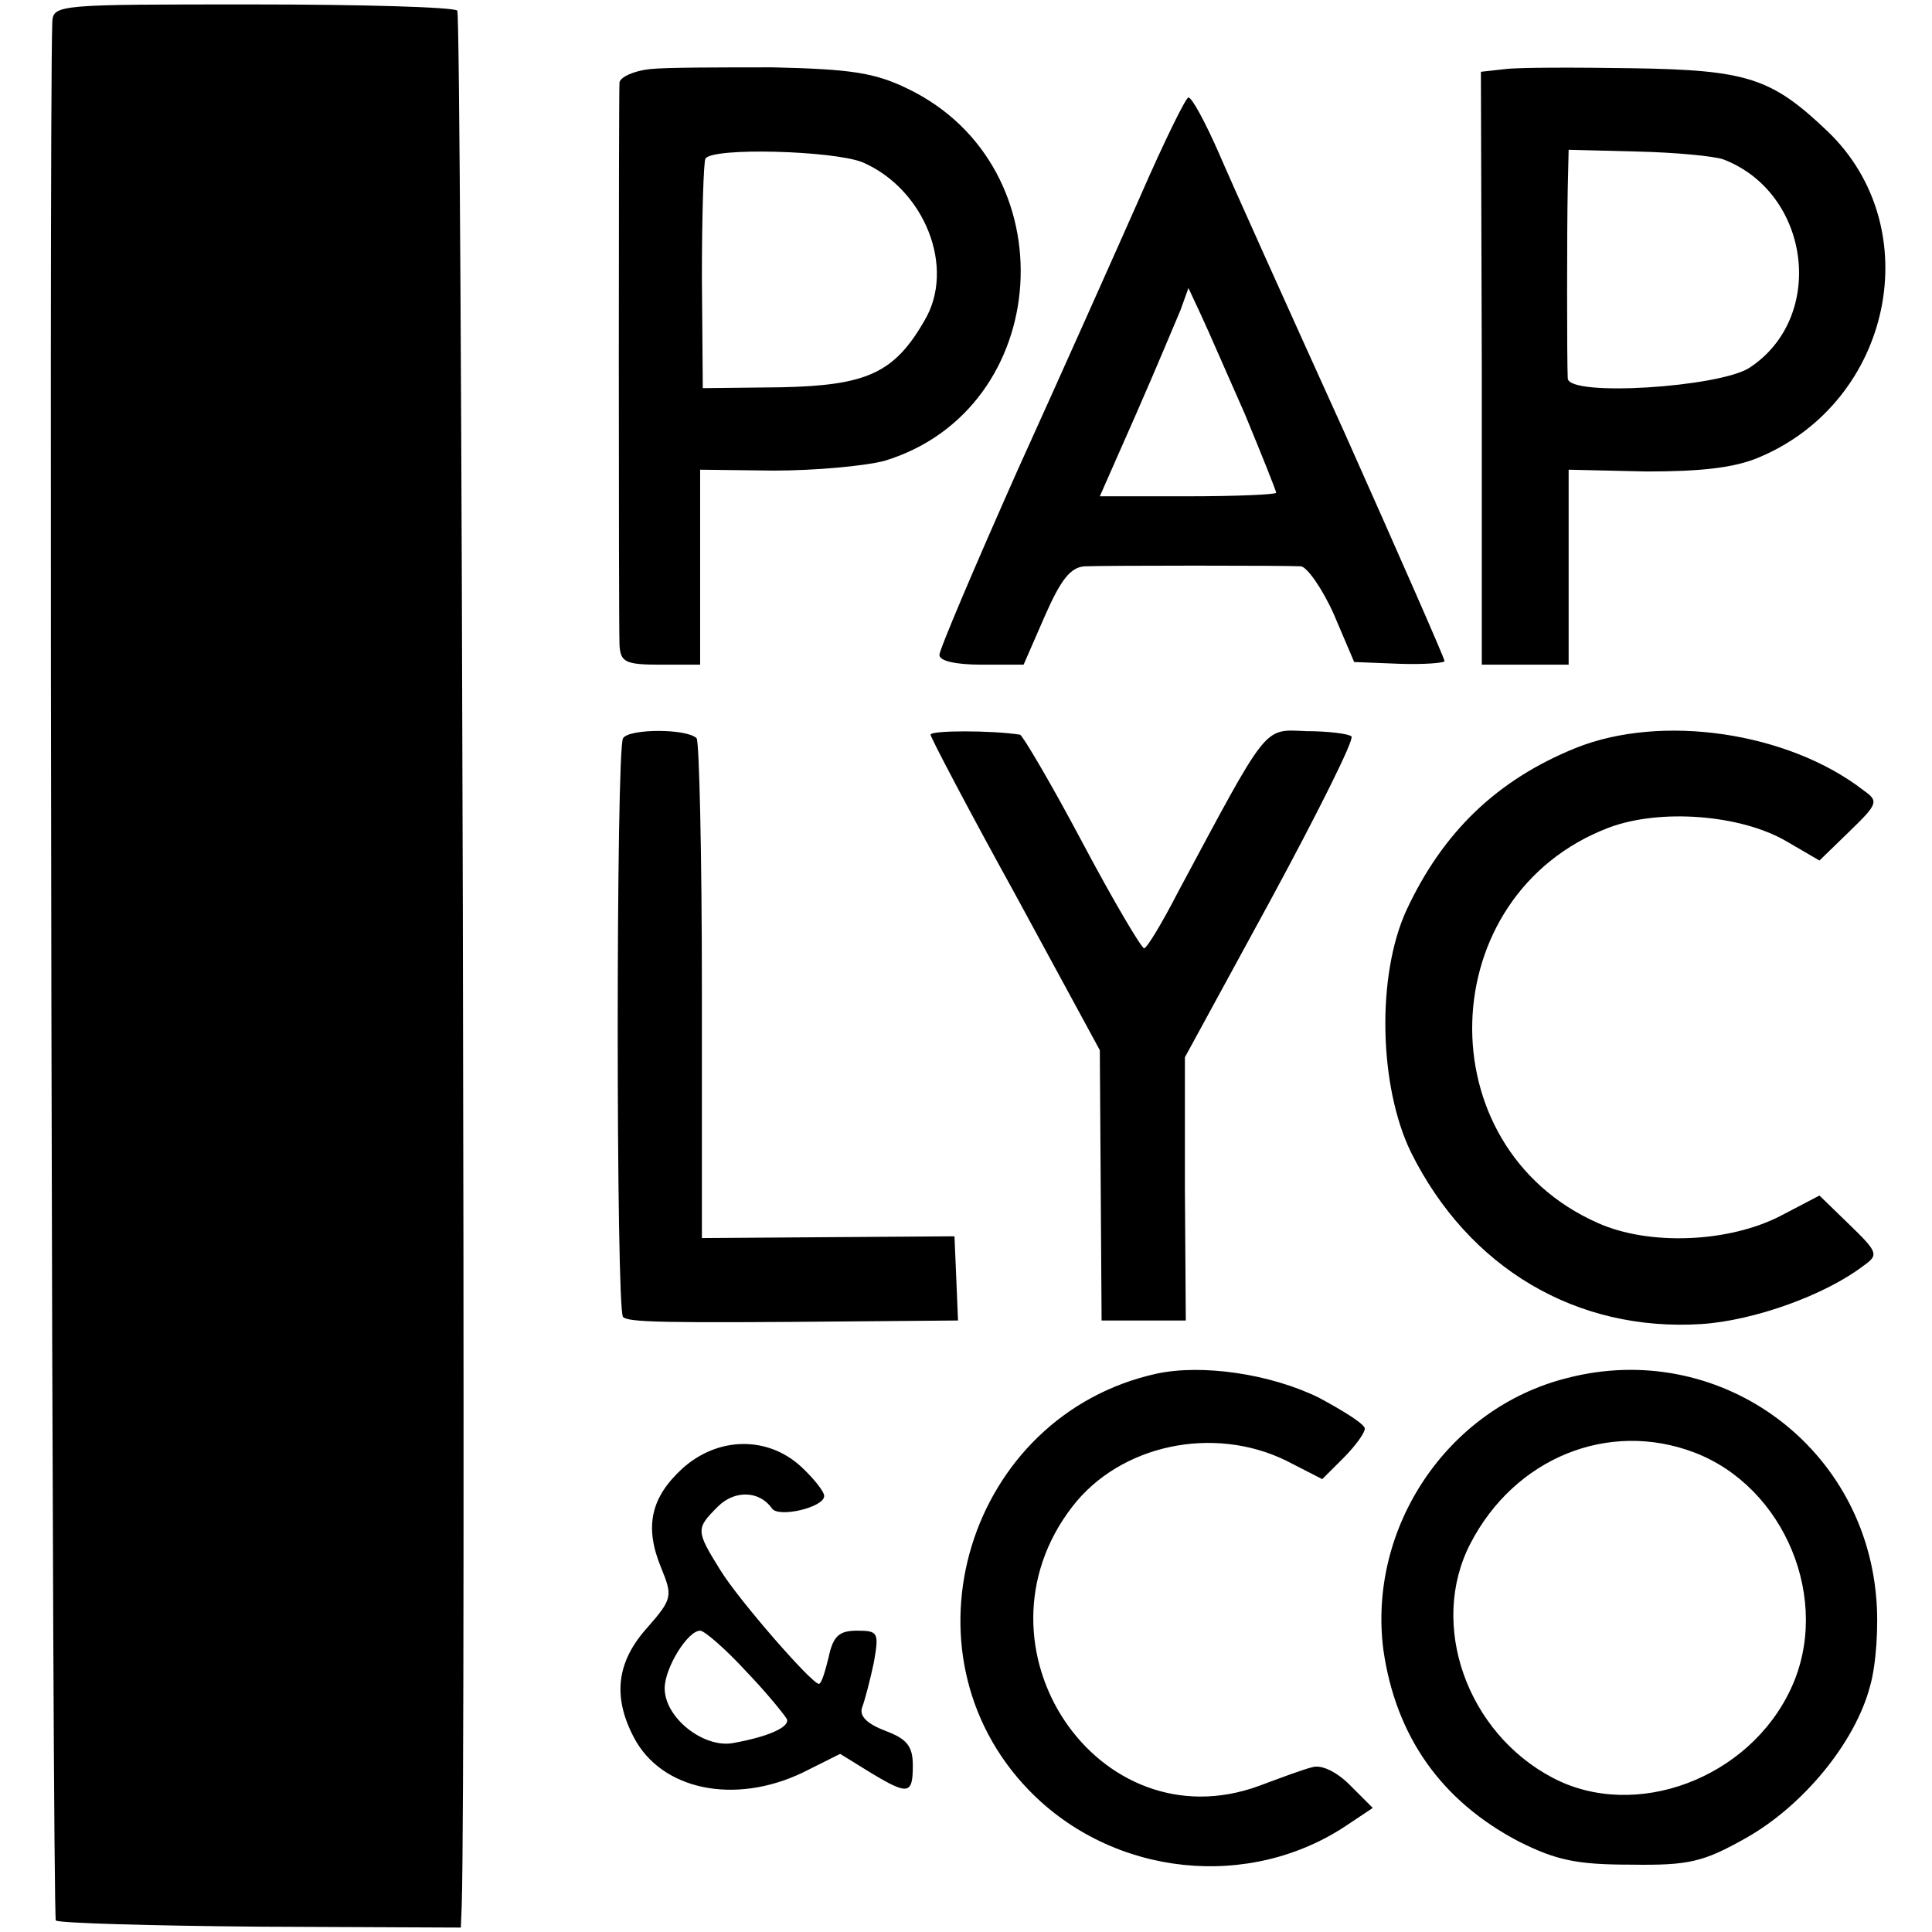 <svg version="1" xmlns="http://www.w3.org/2000/svg" width="290.667" height="290.667" viewBox="0 0 218 218"><path d="M5.9 2.5c-.4 11.7 0 213.7.4 214.2.3.3 10.8.6 23.2.7l22.5.1.1-2.5c.5-15.5 0-213.2-.5-213.8C51.2.8 40.8.5 28.4.5 6.6.5 6 .5 5.9 2.5zM73.3 7.8c-1.8.2-3.3.9-3.4 1.5-.1 1.6-.1 60.6 0 63.4.1 2 .6 2.3 4.6 2.3H79V53l8.3.1c4.6 0 10.2-.5 12.5-1.1 19.1-5.8 20.9-33.2 2.6-42-3.7-1.8-6.4-2.2-15.2-2.4-5.9 0-12.2 0-13.9.2zm24 10.5c7 3 10.6 11.9 7 17.9-3.4 5.9-6.5 7.3-16.2 7.5l-8.8.1-.1-12.6c0-7 .2-13 .4-13.3.8-1.3 14.4-.9 17.7.4zM169.8 7.8l-2.7.3.1 33.5V75h9.8V53l8.8.2c6.1 0 9.9-.4 12.7-1.6 15-6.3 19.1-25.9 7.7-36.8-6.3-6-9-6.9-22-7.1-6.5-.1-12.9-.1-14.4.1zM194.5 18c9.8 3.8 11.6 17.8 2.9 23.5-3.4 2.2-20.4 3.3-20.5 1.2-.1-1.9-.1-16.8 0-21.5l.1-4.3 7.8.2c4.2.1 8.6.5 9.7.9zM128.6 22.3c-2.7 6.1-8.9 20-13.8 30.8-4.8 10.8-8.8 20.2-8.8 20.8 0 .7 1.9 1.1 4.8 1.1h4.7l2.4-5.5c1.8-4.1 2.9-5.5 4.5-5.6 2.6-.1 22.6-.1 24.4 0 .7.1 2.4 2.5 3.7 5.4l2.3 5.4 5.1.2c2.8.1 5.1-.1 5.1-.3 0-.3-5.1-11.9-11.3-25.8-6.3-13.9-12.7-28.1-14.2-31.6-1.5-3.4-3-6.2-3.4-6.2-.3 0-2.8 5.1-5.5 11.3zm11.9 24.5c1.9 4.6 3.5 8.6 3.5 8.8 0 .2-4.5.4-9.9.4h-10l4.1-9.3c2.2-5 4.4-10.3 5-11.7l.9-2.5 1.4 3c.8 1.7 3 6.8 5 11.3zM70.3 83.3c-.8 1.3-.8 64.5 0 65.3.6.6 4.2.7 26 .5l11.8-.1-.2-4.8-.2-4.7-14.3.1-14.2.1v-27.9c0-15.3-.3-28.2-.6-28.5-1.1-1.1-7.6-1.1-8.3 0zM105 82.9c0 .3 4.3 8.5 9.6 18.1l9.5 17.5.1 15.2.1 15.3h9.5l-.1-14.9v-14.8l9.7-17.8c5.3-9.8 9.4-18 9.1-18.4-.3-.3-2.6-.6-5.1-.6-4.9-.2-4.2-1-14.5 18.2-1.8 3.5-3.5 6.3-3.8 6.3-.3 0-3.5-5.4-7-12s-6.7-12-7-12.1c-3.2-.5-10.1-.5-10.1 0zM177.8 84.4c-8.9 3.6-15 9.5-19.1 18.3-3.4 7.4-3.1 19.9.5 27.3 6.5 13.1 18.7 20.3 32.8 19.4 6-.4 14-3.3 18.3-6.6 1.7-1.2 1.6-1.5-1.6-4.6l-3.4-3.3-4.4 2.3c-5.8 3-14.8 3.4-20.6.8-19.5-8.6-18.7-37 1.2-44.6 5.8-2.2 15-1.5 20.2 1.6l3.6 2.1 3.4-3.3c3.2-3.1 3.3-3.4 1.6-4.6-8.5-6.6-22.8-8.7-32.5-4.8zM130.5 155c-21.3 4.7-29.5 31.4-14.4 47 9.5 9.8 25 11.4 36.1 3.8l2.7-1.8-2.6-2.6c-1.5-1.5-3.2-2.3-4.2-2-.9.2-3.6 1.2-6 2.1-18.2 6.7-33.3-15.7-21.1-31.5 5.4-7 15.9-9.2 24.1-5.2l4.1 2.1 2.4-2.4c1.3-1.3 2.4-2.8 2.4-3.3s-2.4-2-5.2-3.5c-5.5-2.7-13.2-3.8-18.3-2.7zM176.8 155.5c-13.5 3.4-22.5 16.9-20.7 30.7 1.4 9.7 6.5 17 15.3 21.6 4.2 2.1 6.5 2.6 12.6 2.6 6.6.1 8.2-.3 13-3 6.4-3.6 12.3-10.7 14-17.1.7-2.4 1-6.9.7-10.1-1.5-17.4-18-29.1-34.9-24.7zm14.4 8.4c10.2 3.9 15.5 16.7 10.9 26.6-4.7 10.2-17.6 15-26.9 10.1-9.7-5.1-14-17.3-9.3-26.4 5-9.7 15.6-14 25.3-10.3zM77 165.7c-3.6 3.3-4.3 6.6-2.4 11.2 1.3 3.2 1.3 3.5-1.6 6.8-3.4 3.8-3.9 7.7-1.5 12.3 3.1 6 11.4 7.7 19.1 4l4.2-2.1 3.4 2.1c4.3 2.6 4.8 2.5 4.8-.8 0-2.2-.7-3-3.1-3.9-2.1-.8-3-1.7-2.6-2.7.3-.8.9-3.1 1.3-5 .6-3.4.5-3.6-1.9-3.6-2 0-2.7.6-3.2 3-.4 1.6-.8 3-1.1 3-.8 0-9-9.4-11.1-12.8-2.8-4.5-2.8-4.7-.3-7.2 1.9-1.9 4.7-1.8 6.1.2.7 1.1 5.9-.1 5.9-1.4 0-.5-1.2-2-2.6-3.3-3.8-3.5-9.4-3.4-13.4.2zm7.2 22.9c2.4 2.5 4.4 5 4.6 5.4.3.9-2.2 2-6.2 2.7-3.3.5-7.6-2.9-7.6-6.2 0-2.3 2.6-6.5 4-6.5.5 0 2.9 2.1 5.2 4.6z"/></svg>